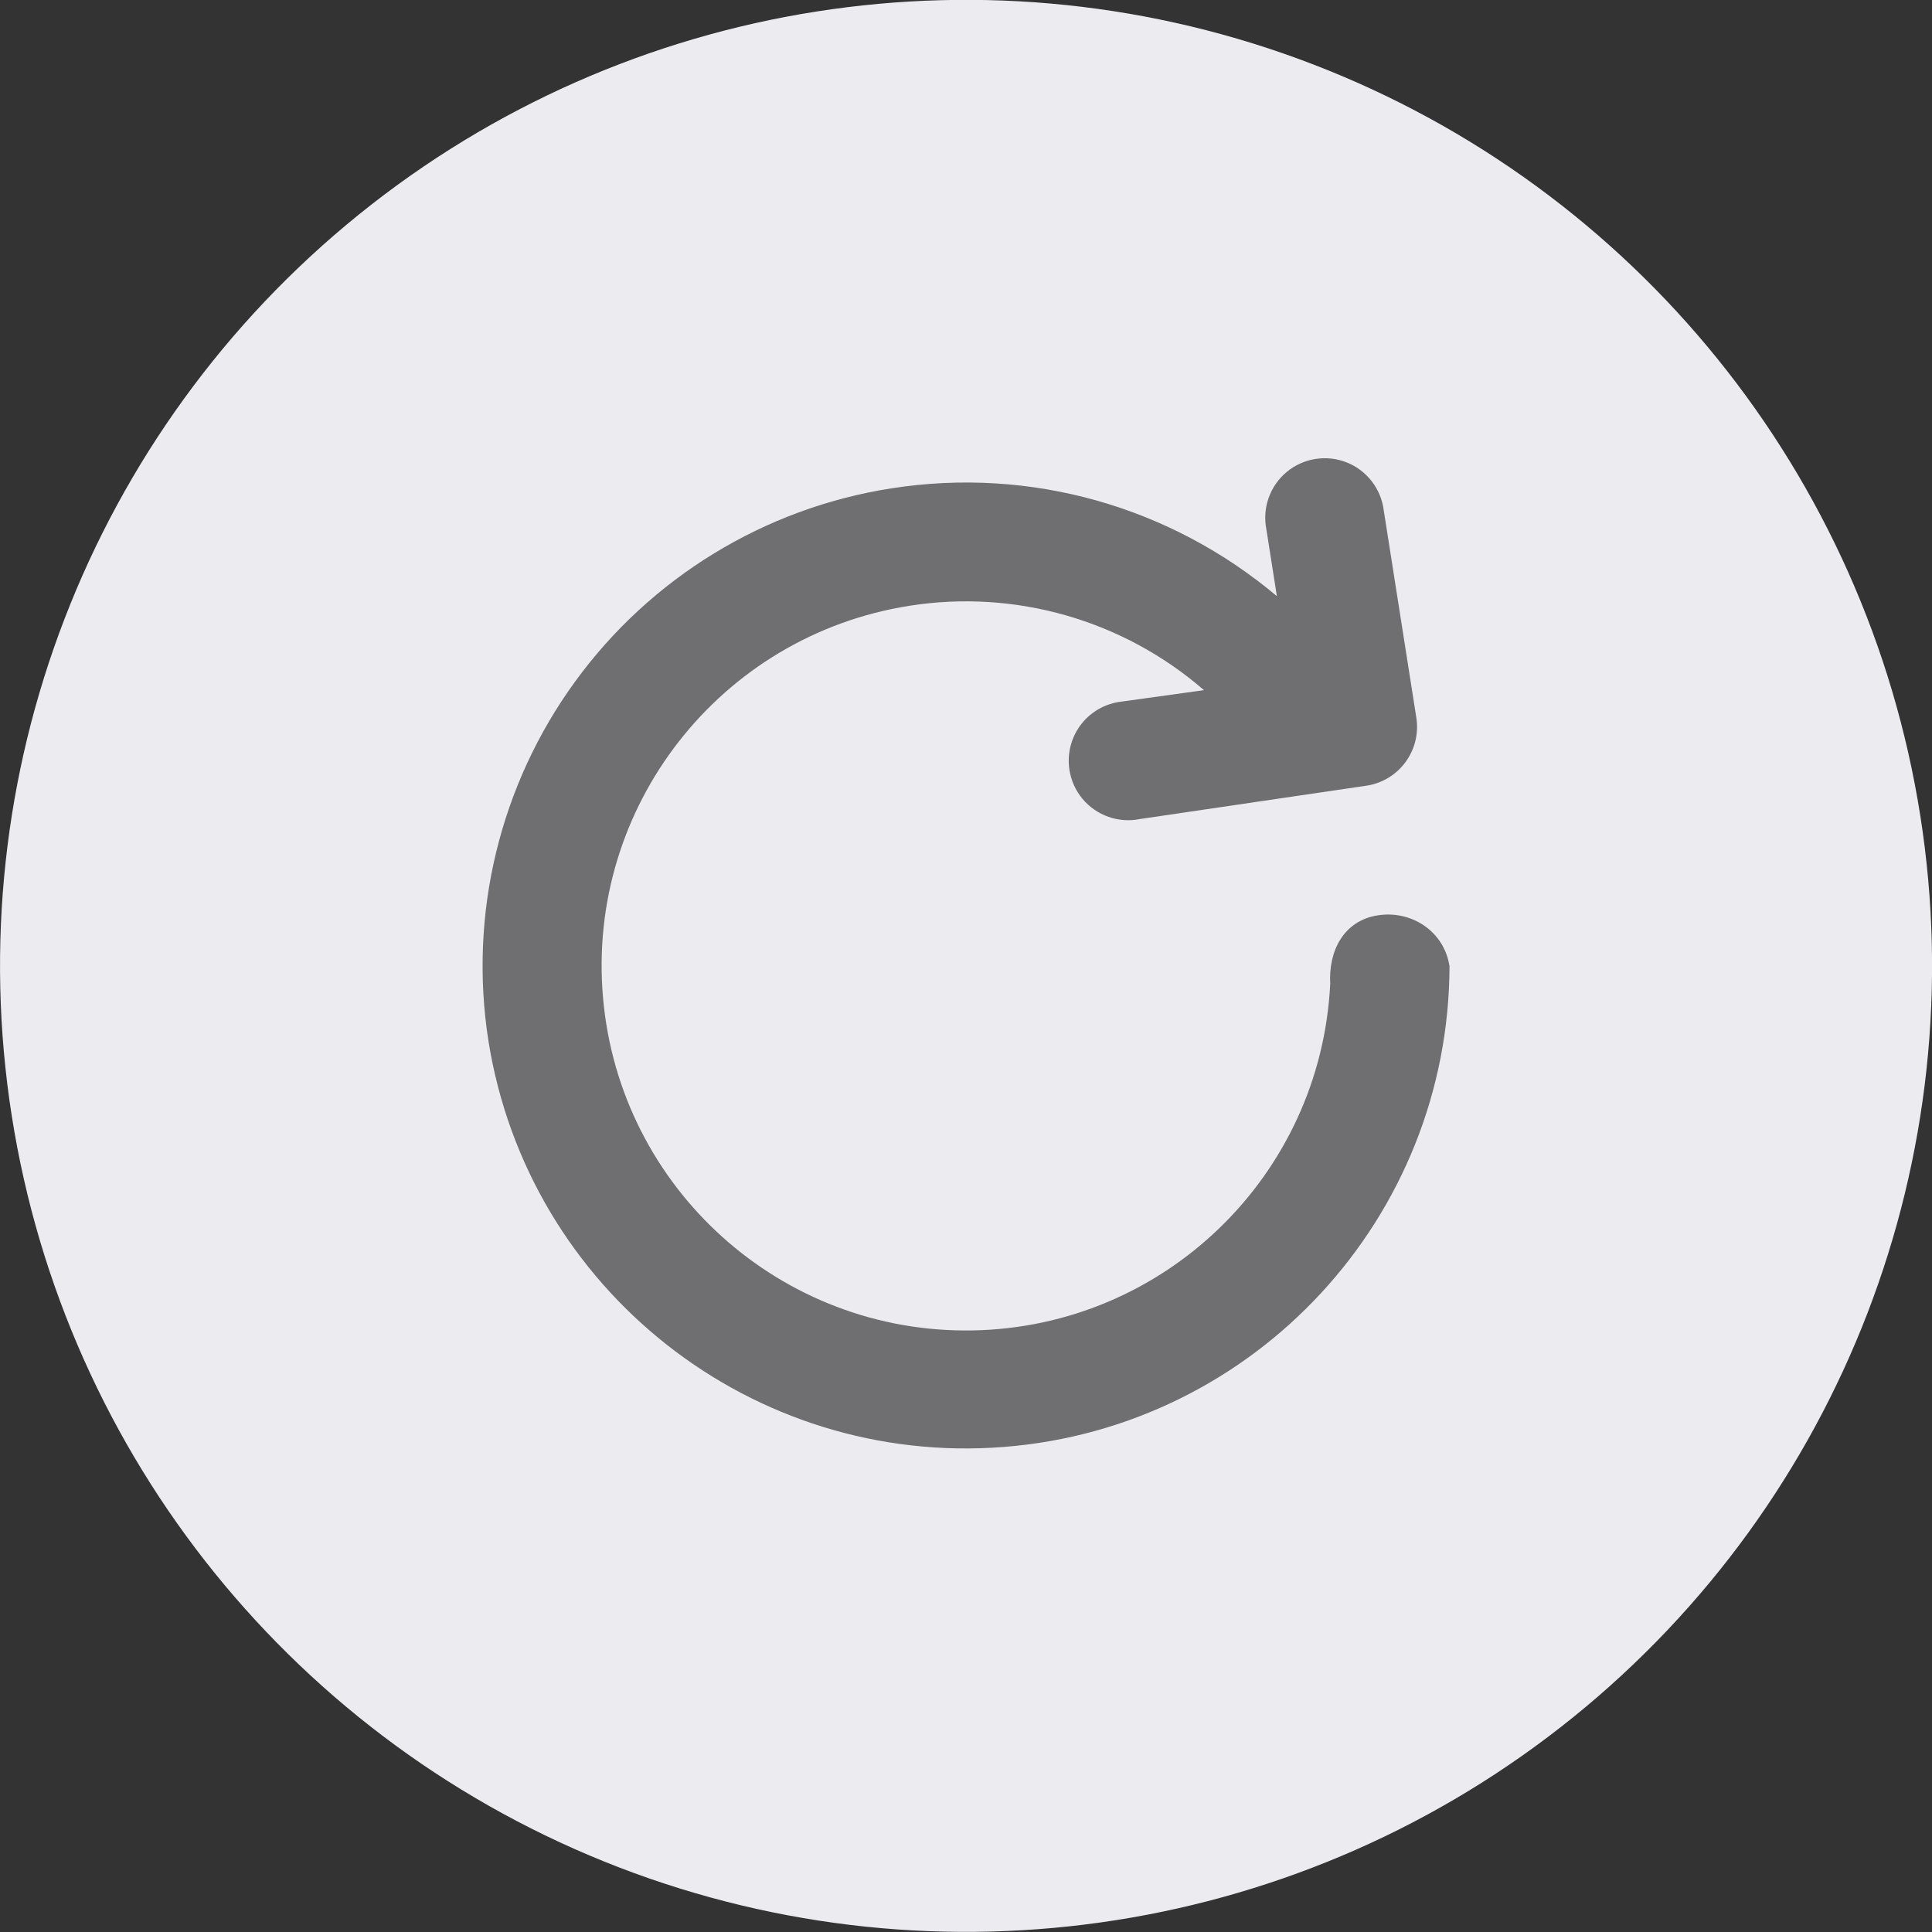 <svg width="45" height="45" viewBox="0 0 45 45" fill="none" xmlns="http://www.w3.org/2000/svg">
<rect x="0" y="0" width="45" height="45" fill="#333333" stroke="none"/>
<g clip-path="url(#clip0_4809_699)">
<circle cx="22.501" cy="22.497" r="22.5" transform="rotate(-8.929 22.501 22.497)" fill="#ECECF0"/>
<path d="M33.759 22.485L33.762 22.485C33.756 28.358 29.238 33.241 23.384 33.702C17.53 34.163 12.303 30.048 11.377 24.248C10.913 21.297 11.64 18.284 13.399 15.87C15.157 13.456 17.802 11.839 20.752 11.376C24.022 10.862 27.277 11.811 29.741 13.886L29.495 12.322C29.399 11.824 29.582 11.314 29.972 10.991C30.362 10.668 30.898 10.584 31.369 10.771C31.839 10.959 32.17 11.389 32.231 11.892L32.989 16.715C33.108 17.471 32.591 18.181 31.835 18.299L26.558 19.076C26.057 19.179 25.54 18.998 25.212 18.605C24.886 18.211 24.802 17.669 24.995 17.195C25.188 16.721 25.626 16.393 26.135 16.34L28.043 16.075C26.158 14.44 23.646 13.721 21.181 14.11C16.773 14.805 13.655 18.794 14.046 23.241C14.436 27.687 18.202 31.072 22.663 30.988C27.125 30.904 30.76 27.379 30.983 22.921L30.984 22.921C30.938 22.146 31.299 21.444 32.09 21.32C32.88 21.196 33.63 21.695 33.758 22.485L33.759 22.485Z" fill="#6F6F72"/>
</g>
<defs>
<clipPath id="clip0_4809_699">
<rect width="45" height="45" fill="white"/>
</clipPath>
</defs>
</svg>

